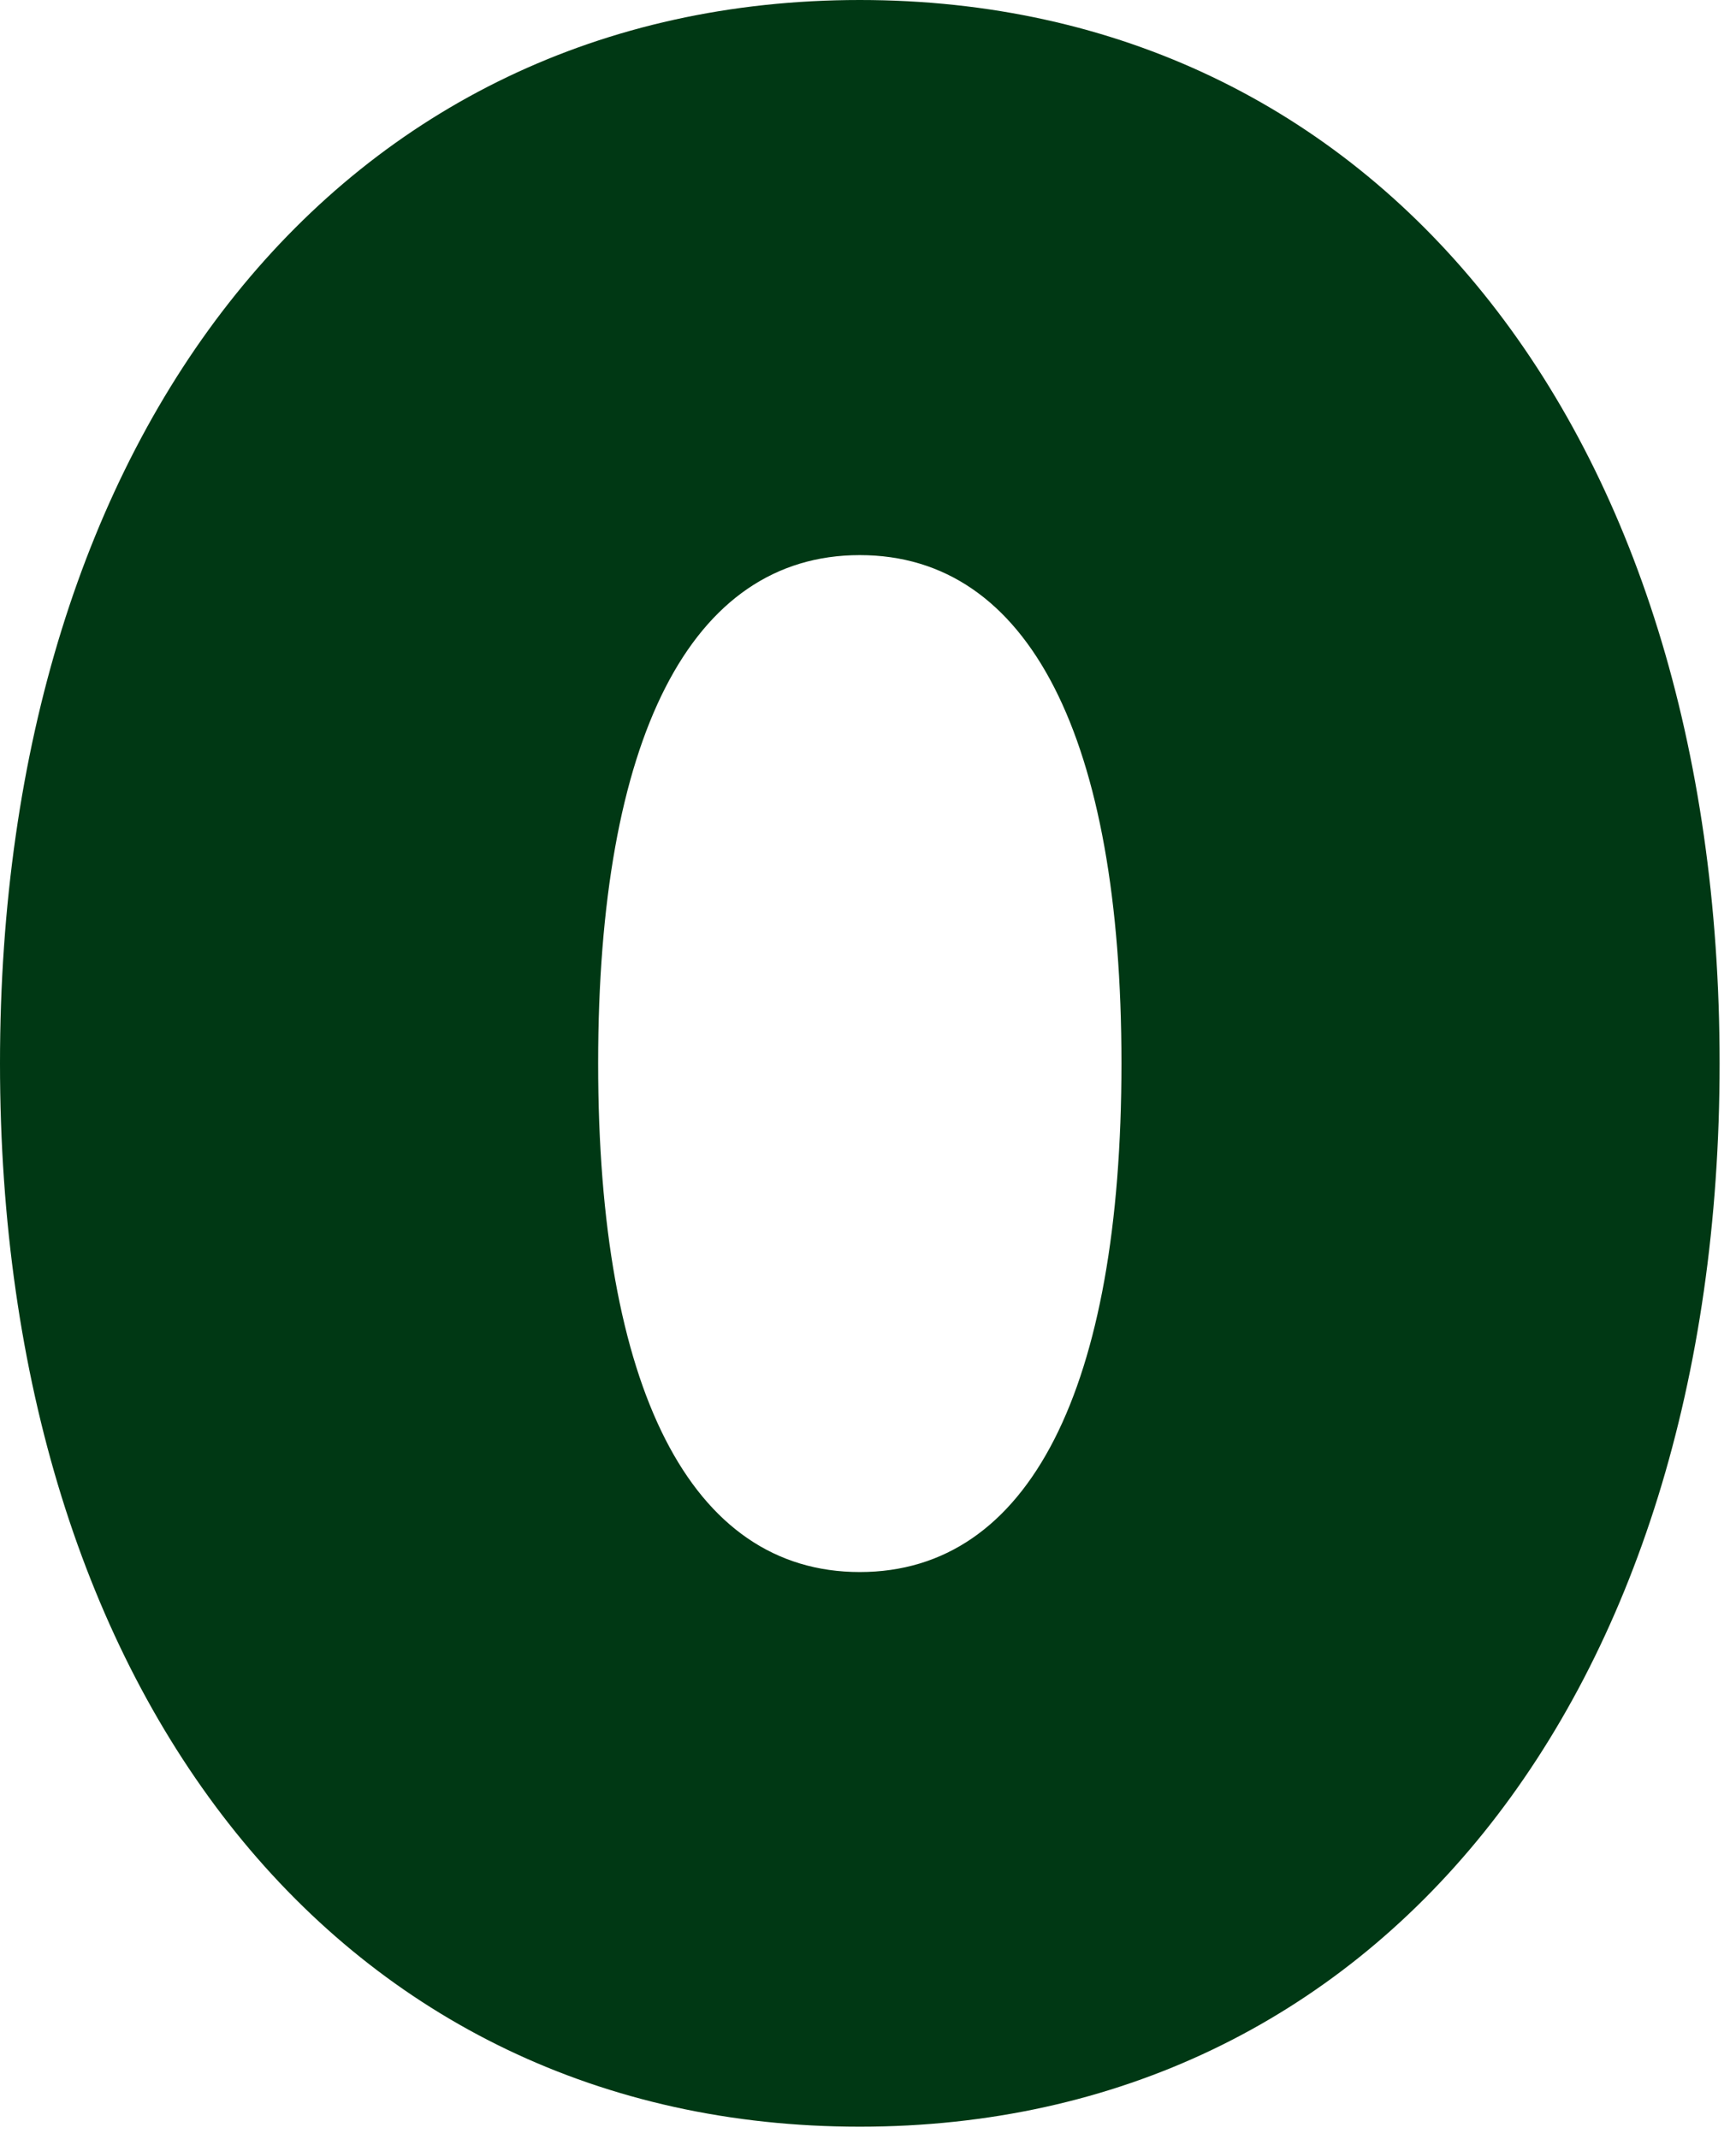 <?xml version="1.0" encoding="utf-8"?>
<svg xmlns="http://www.w3.org/2000/svg" fill="none" height="100%" overflow="visible" preserveAspectRatio="none" style="display: block;" viewBox="0 0 56 69" width="100%">
<path d="M27.735 0C44.437 0 55.471 13.86 55.471 34.297C55.471 54.735 44.422 68.595 27.735 68.595C11.049 68.595 0 54.735 0 34.297C0 13.86 11.049 0 27.735 0ZM27.735 17.905C22.263 17.905 19.295 23.839 19.295 34.297C19.295 44.756 22.263 50.705 27.735 50.705C33.208 50.705 36.176 44.771 36.176 34.297C36.176 23.824 33.208 17.905 27.735 17.905Z" fill="#003814" id="Vector"/>
</svg>